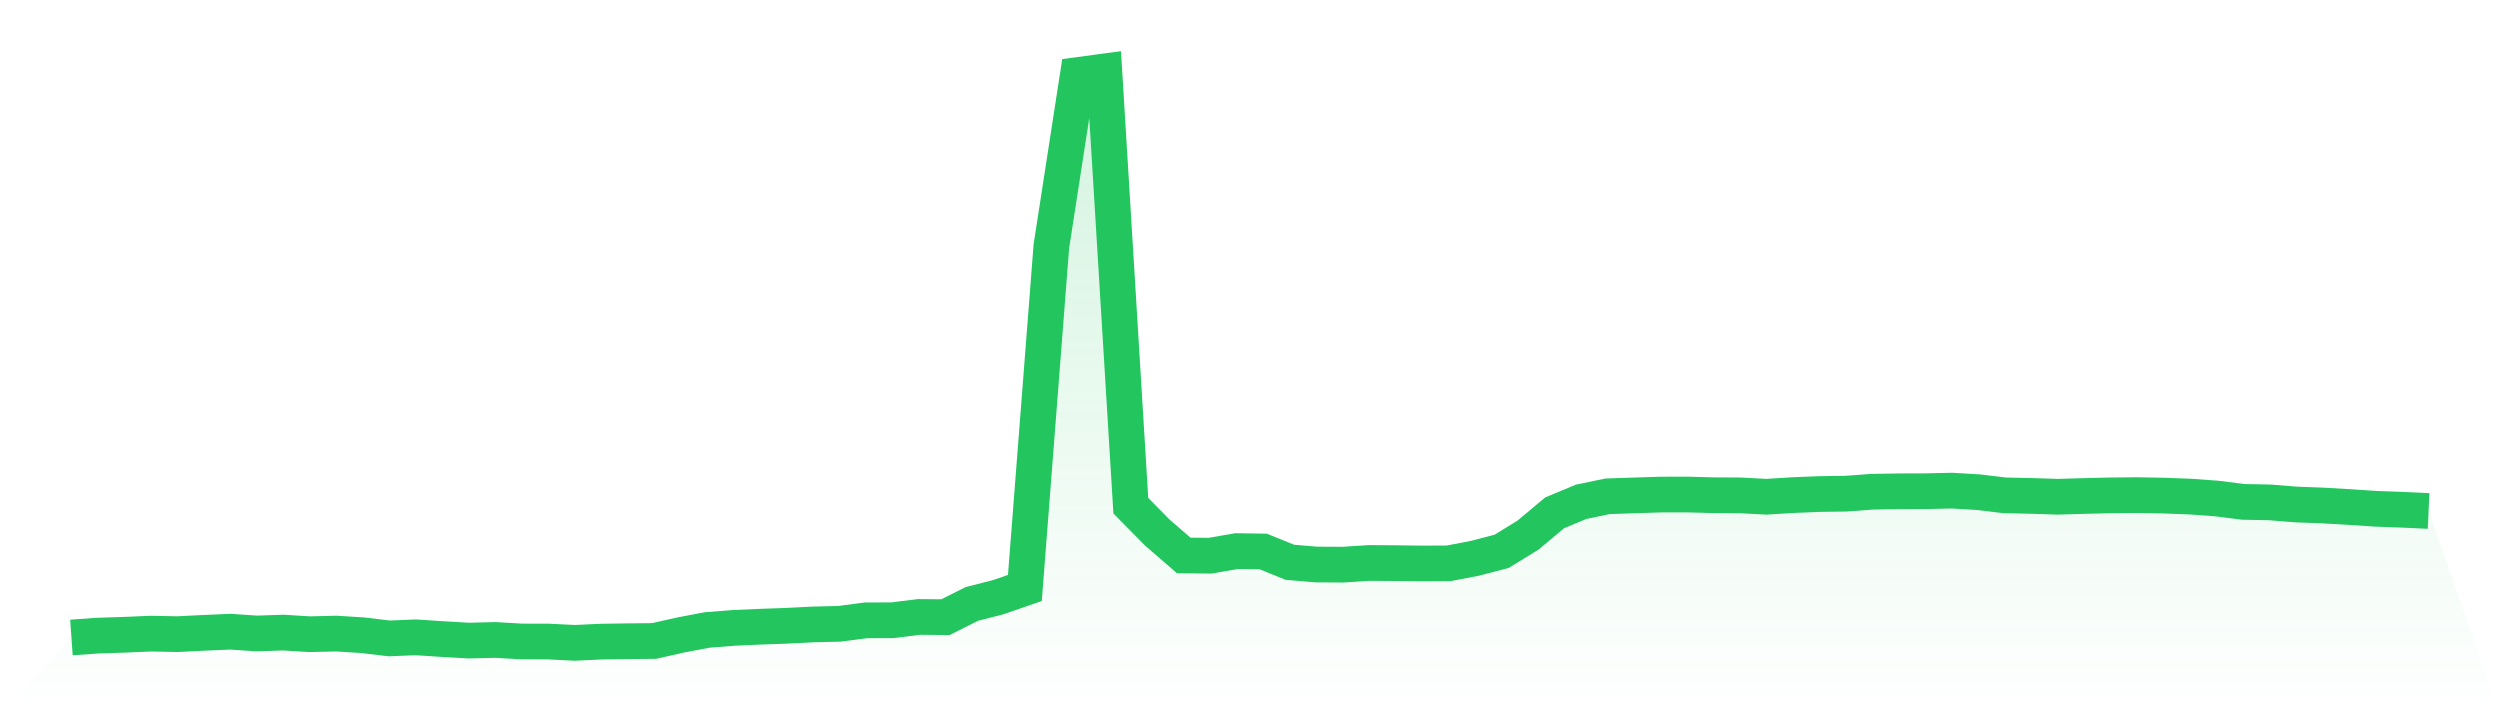 <svg viewBox="0 0 140 40" xmlns="http://www.w3.org/2000/svg">
<defs>
<linearGradient id="gradient" x1="0" x2="0" y1="0" y2="1">
<stop offset="0%" stop-color="#22c55e" stop-opacity="0.2"/>
<stop offset="100%" stop-color="#22c55e" stop-opacity="0"/>
</linearGradient>
</defs>
<path d="M4,35.699 L4,35.699 L5.483,35.594 L6.966,35.547 L8.449,35.483 L9.933,35.513 L11.416,35.439 L12.899,35.375 L14.382,35.475 L15.865,35.425 L17.348,35.516 L18.831,35.48 L20.315,35.574 L21.798,35.751 L23.281,35.69 L24.764,35.787 L26.247,35.873 L27.73,35.837 L29.213,35.923 L30.697,35.925 L32.18,36 L33.663,35.931 L35.146,35.909 L36.629,35.895 L38.112,35.56 L39.596,35.279 L41.079,35.162 L42.562,35.096 L44.045,35.044 L45.528,34.969 L47.011,34.933 L48.494,34.739 L49.978,34.734 L51.461,34.549 L52.944,34.563 L54.427,33.819 L55.91,33.44 L57.393,32.926 L58.876,13.794 L60.36,4.199 L61.843,4 L63.326,28.318 L64.809,29.824 L66.292,31.107 L67.775,31.118 L69.258,30.861 L70.742,30.883 L72.225,31.486 L73.708,31.613 L75.191,31.621 L76.674,31.527 L78.157,31.536 L79.64,31.555 L81.124,31.547 L82.607,31.262 L84.09,30.875 L85.573,29.963 L87.056,28.721 L88.539,28.102 L90.022,27.793 L91.506,27.743 L92.989,27.696 L94.472,27.693 L95.955,27.732 L97.438,27.74 L98.921,27.818 L100.404,27.726 L101.888,27.666 L103.371,27.646 L104.854,27.536 L106.337,27.513 L107.82,27.508 L109.303,27.475 L110.787,27.563 L112.27,27.74 L113.753,27.771 L115.236,27.818 L116.719,27.776 L118.202,27.74 L119.685,27.726 L121.169,27.754 L122.652,27.809 L124.135,27.917 L125.618,28.105 L127.101,28.133 L128.584,28.252 L130.067,28.307 L131.551,28.393 L133.034,28.492 L134.517,28.545 L136,28.614 L140,40 L0,40 z" fill="url(#gradient)"/>
<path d="M4,35.699 L4,35.699 L5.483,35.594 L6.966,35.547 L8.449,35.483 L9.933,35.513 L11.416,35.439 L12.899,35.375 L14.382,35.475 L15.865,35.425 L17.348,35.516 L18.831,35.48 L20.315,35.574 L21.798,35.751 L23.281,35.69 L24.764,35.787 L26.247,35.873 L27.73,35.837 L29.213,35.923 L30.697,35.925 L32.18,36 L33.663,35.931 L35.146,35.909 L36.629,35.895 L38.112,35.56 L39.596,35.279 L41.079,35.162 L42.562,35.096 L44.045,35.044 L45.528,34.969 L47.011,34.933 L48.494,34.739 L49.978,34.734 L51.461,34.549 L52.944,34.563 L54.427,33.819 L55.91,33.44 L57.393,32.926 L58.876,13.794 L60.36,4.199 L61.843,4 L63.326,28.318 L64.809,29.824 L66.292,31.107 L67.775,31.118 L69.258,30.861 L70.742,30.883 L72.225,31.486 L73.708,31.613 L75.191,31.621 L76.674,31.527 L78.157,31.536 L79.64,31.555 L81.124,31.547 L82.607,31.262 L84.09,30.875 L85.573,29.963 L87.056,28.721 L88.539,28.102 L90.022,27.793 L91.506,27.743 L92.989,27.696 L94.472,27.693 L95.955,27.732 L97.438,27.74 L98.921,27.818 L100.404,27.726 L101.888,27.666 L103.371,27.646 L104.854,27.536 L106.337,27.513 L107.82,27.508 L109.303,27.475 L110.787,27.563 L112.27,27.74 L113.753,27.771 L115.236,27.818 L116.719,27.776 L118.202,27.74 L119.685,27.726 L121.169,27.754 L122.652,27.809 L124.135,27.917 L125.618,28.105 L127.101,28.133 L128.584,28.252 L130.067,28.307 L131.551,28.393 L133.034,28.492 L134.517,28.545 L136,28.614" fill="none" stroke="#22c55e" stroke-width="2"/>
</svg>